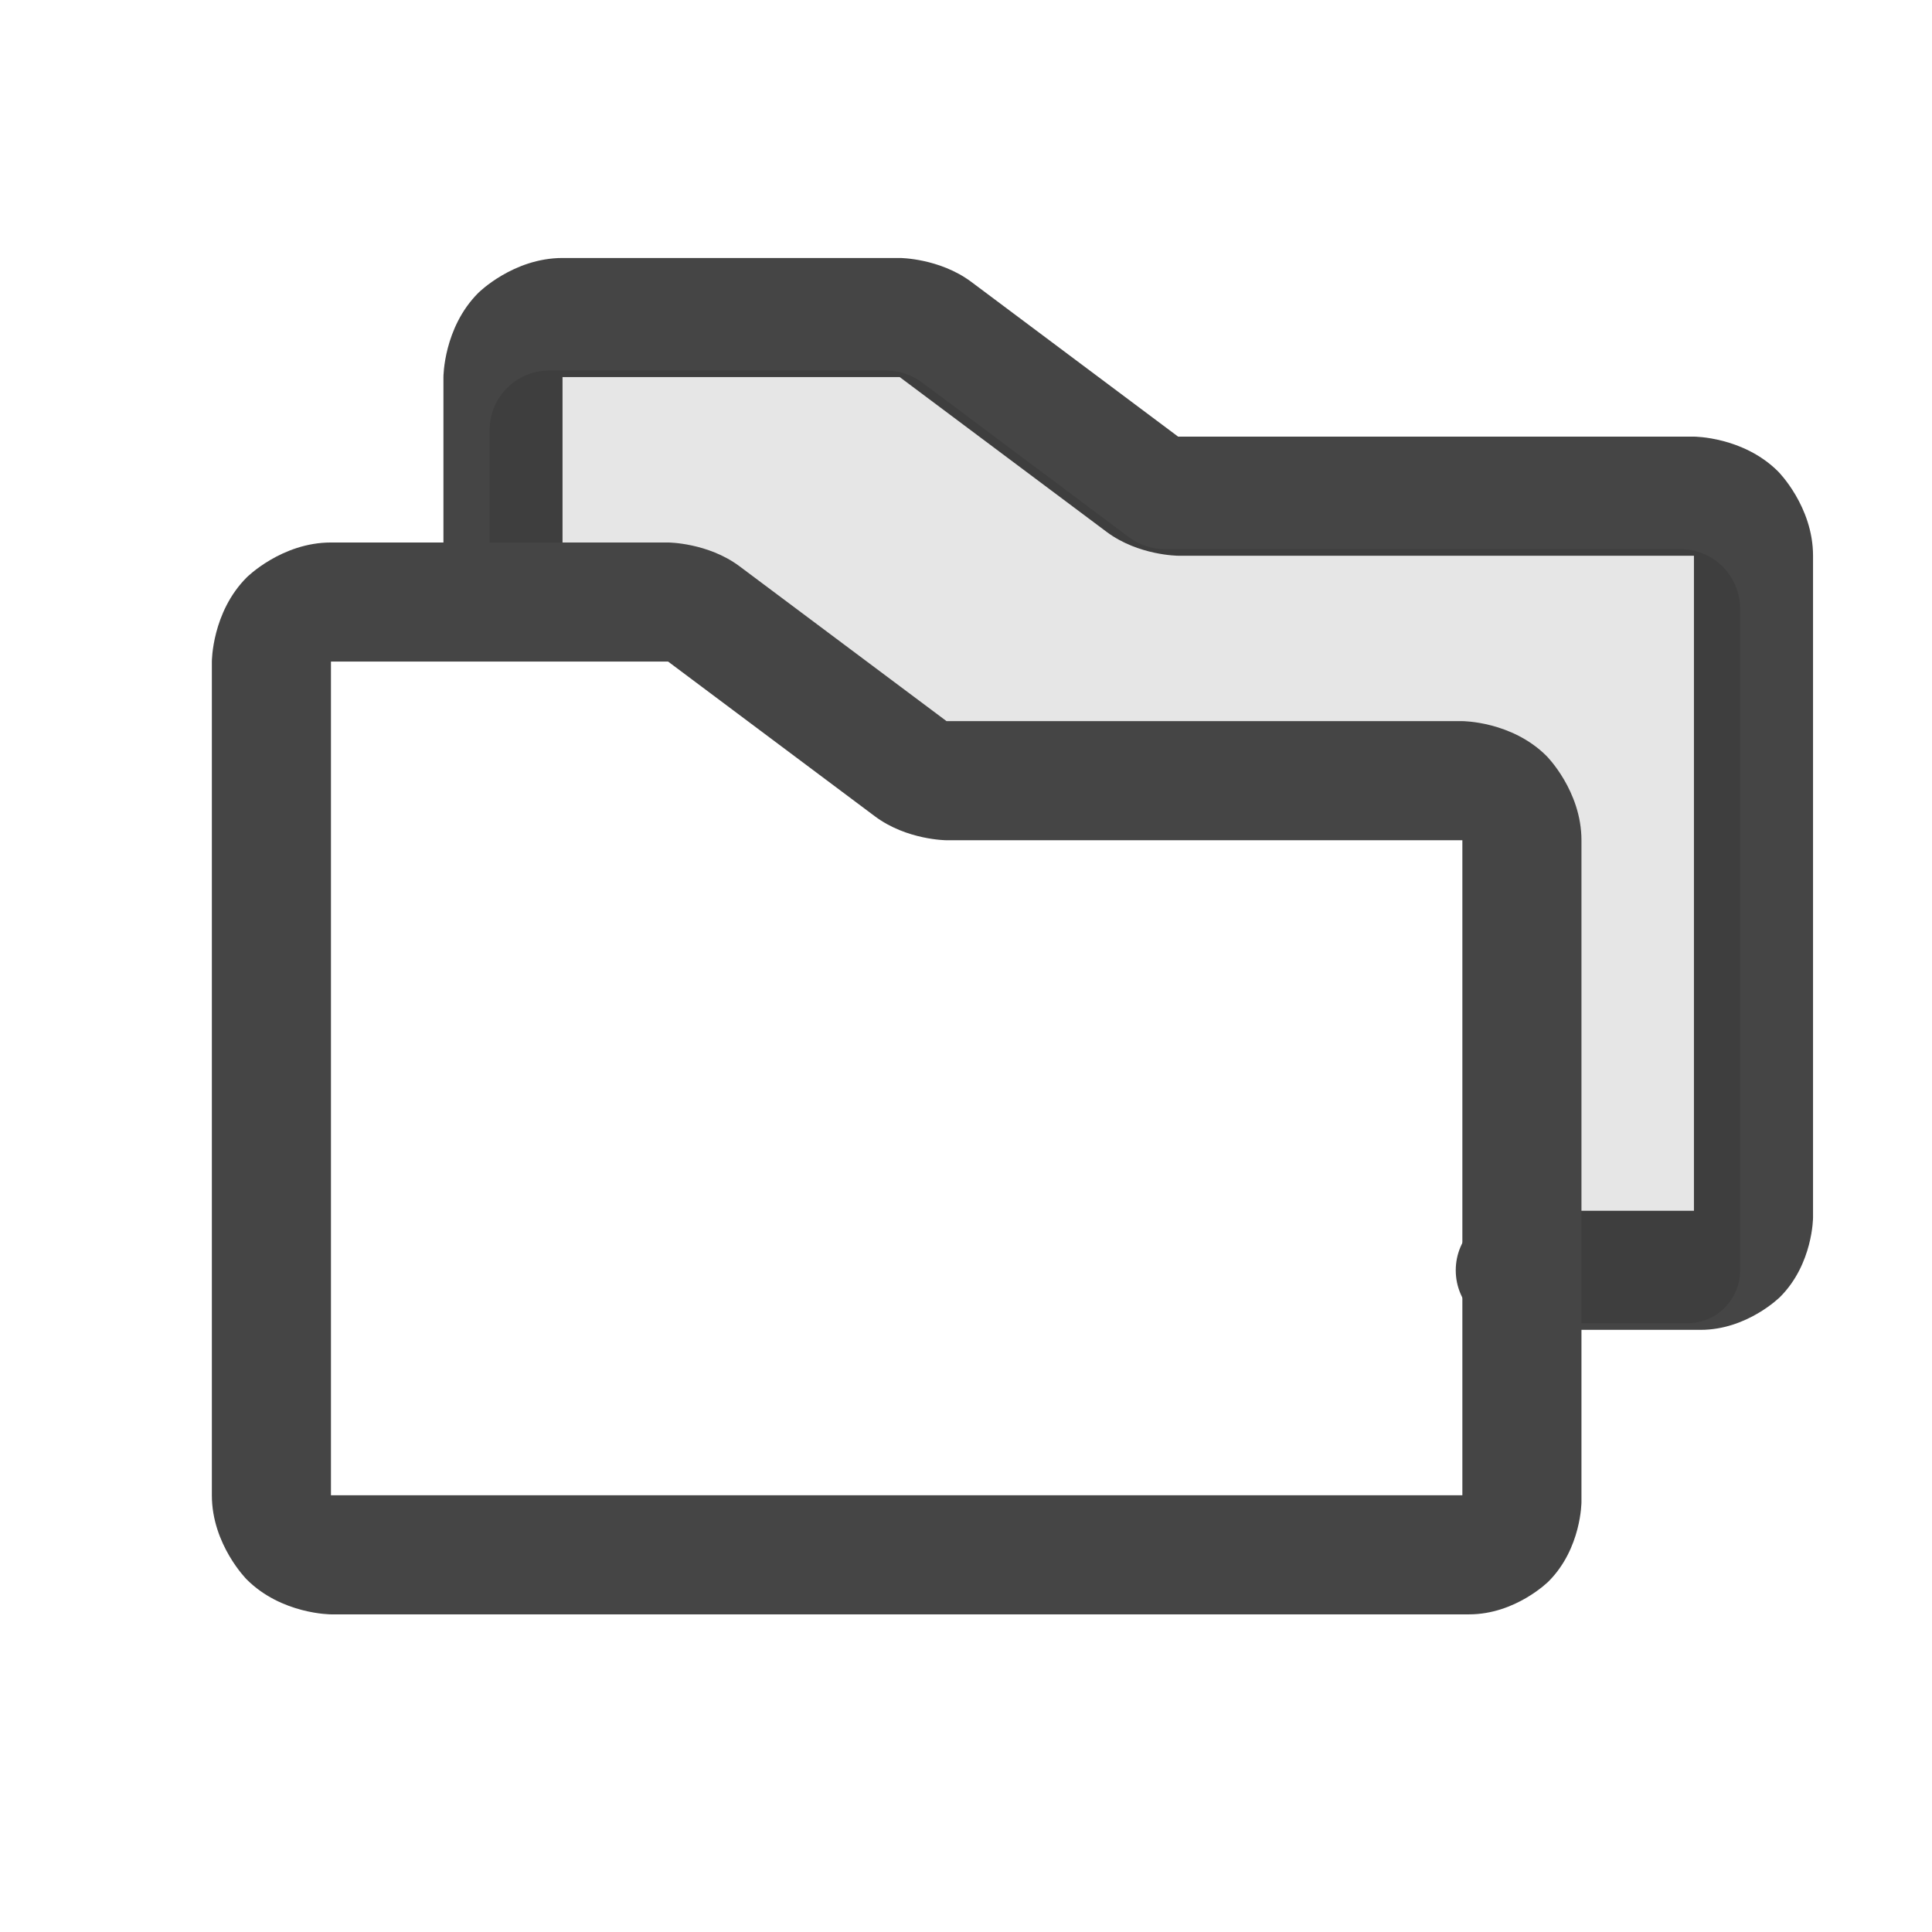 <svg width="73" height="73" viewBox="0 0 73 73" fill="none" xmlns="http://www.w3.org/2000/svg">
<g filter="url(#filter0_ii_1401_1337)">
<path d="M63.25 46H56.5C55.257 46 54.25 47.007 54.25 48.25C54.25 49.493 55.257 50.5 56.5 50.5H63.503C65.262 50.5 66.506 49.256 66.506 49.256C67.75 48.012 67.75 46.253 67.75 46.253V21.25C67.75 19.386 66.432 18.068 66.432 18.068C65.114 16.75 63.25 16.75 63.25 16.75H43.759L43.752 16.744L35.939 10.898C34.739 10.006 33.25 10 33.25 10L20.5 10C18.636 10 17.318 11.318 17.318 11.318C16 12.636 16 14.5 16 14.5V21.25C16 22.493 17.007 23.5 18.25 23.5C19.493 23.5 20.5 22.493 20.5 21.25V14.5L33.231 14.5C33.241 14.5 33.243 14.502 33.243 14.502L41.067 20.355C42.261 21.244 43.759 21.25 43.759 21.25H63.25V46Z" fill="#454545"/>
</g>
<path d="M63.5 20.75H44.009C43.523 20.748 43.05 20.59 42.66 20.3L34.84 14.45C34.45 14.16 33.977 14.002 33.491 14H20.75C20.153 14 19.581 14.237 19.159 14.659C18.737 15.081 18.5 15.653 18.5 16.25V23H24.491C24.977 23.002 25.45 23.16 25.84 23.45L33.66 29.3C34.05 29.59 34.523 29.748 35.009 29.75H54.5C55.097 29.75 55.669 29.987 56.091 30.409C56.513 30.831 56.75 31.403 56.75 32V50H63.753C64.283 50 64.791 49.79 65.165 49.415C65.54 49.041 65.75 48.533 65.75 48.003V23C65.75 22.403 65.513 21.831 65.091 21.409C64.669 20.987 64.097 20.75 63.5 20.75Z" fill="black" fill-opacity="0.1"/>
<g filter="url(#filter1_ii_1401_1337)">
<path fill-rule="evenodd" clip-rule="evenodd" d="M57.682 28.818C57.682 28.818 59 30.136 59 32V57.003C59 57.003 59 58.762 57.756 60.006C57.756 60.006 56.512 61.25 54.753 61.25H11.75C11.75 61.25 9.886 61.25 8.568 59.932C8.568 59.932 7.25 58.614 7.25 56.75V25.25C7.25 25.25 7.25 23.386 8.568 22.068C8.568 22.068 9.886 20.75 11.75 20.75H24.491C24.491 20.75 25.989 20.756 27.183 21.645L35.007 27.498C35.007 27.498 35.009 27.5 35.019 27.5L54.5 27.5C54.5 27.5 56.364 27.5 57.682 28.818ZM54.5 32L35 32C35 32 33.511 31.994 32.311 31.102L24.498 25.256L24.491 25.25H11.75V56.75H54.5V32Z" fill="#454545"/>
</g>
<defs>
<filter id="filter0_ii_1401_1337" x="16" y="9.748" width="52.254" height="40.752" filterUnits="userSpaceOnUse" color-interpolation-filters="sRGB">
<feFlood flood-opacity="0" result="BackgroundImageFix"/>
<feBlend mode="normal" in="SourceGraphic" in2="BackgroundImageFix" result="shape"/>
<feColorMatrix in="SourceAlpha" type="matrix" values="0 0 0 0 0 0 0 0 0 0 0 0 0 0 0 0 0 0 127 0" result="hardAlpha"/>
<feOffset dx="0.503"/>
<feGaussianBlur stdDeviation="0.252"/>
<feComposite in2="hardAlpha" operator="arithmetic" k2="-1" k3="1"/>
<feColorMatrix type="matrix" values="0 0 0 0 0 0 0 0 0 0 0 0 0 0 0 0 0 0 0.25 0"/>
<feBlend mode="normal" in2="shape" result="effect1_innerShadow_1401_1337"/>
<feColorMatrix in="SourceAlpha" type="matrix" values="0 0 0 0 0 0 0 0 0 0 0 0 0 0 0 0 0 0 127 0" result="hardAlpha"/>
<feOffset dx="0.252" dy="-0.252"/>
<feGaussianBlur stdDeviation="0.982"/>
<feComposite in2="hardAlpha" operator="arithmetic" k2="-1" k3="1"/>
<feColorMatrix type="matrix" values="0 0 0 0 0 0 0 0 0 0 0 0 0 0 0 0 0 0 0.31 0"/>
<feBlend mode="normal" in2="effect1_innerShadow_1401_1337" result="effect2_innerShadow_1401_1337"/>
</filter>
<filter id="filter1_ii_1401_1337" x="7.25" y="20.498" width="52.254" height="40.752" filterUnits="userSpaceOnUse" color-interpolation-filters="sRGB">
<feFlood flood-opacity="0" result="BackgroundImageFix"/>
<feBlend mode="normal" in="SourceGraphic" in2="BackgroundImageFix" result="shape"/>
<feColorMatrix in="SourceAlpha" type="matrix" values="0 0 0 0 0 0 0 0 0 0 0 0 0 0 0 0 0 0 127 0" result="hardAlpha"/>
<feOffset dx="0.503"/>
<feGaussianBlur stdDeviation="0.252"/>
<feComposite in2="hardAlpha" operator="arithmetic" k2="-1" k3="1"/>
<feColorMatrix type="matrix" values="0 0 0 0 0 0 0 0 0 0 0 0 0 0 0 0 0 0 0.25 0"/>
<feBlend mode="normal" in2="shape" result="effect1_innerShadow_1401_1337"/>
<feColorMatrix in="SourceAlpha" type="matrix" values="0 0 0 0 0 0 0 0 0 0 0 0 0 0 0 0 0 0 127 0" result="hardAlpha"/>
<feOffset dx="0.252" dy="-0.252"/>
<feGaussianBlur stdDeviation="0.982"/>
<feComposite in2="hardAlpha" operator="arithmetic" k2="-1" k3="1"/>
<feColorMatrix type="matrix" values="0 0 0 0 0 0 0 0 0 0 0 0 0 0 0 0 0 0 0.31 0"/>
<feBlend mode="normal" in2="effect1_innerShadow_1401_1337" result="effect2_innerShadow_1401_1337"/>
</filter>
</defs>
</svg>
